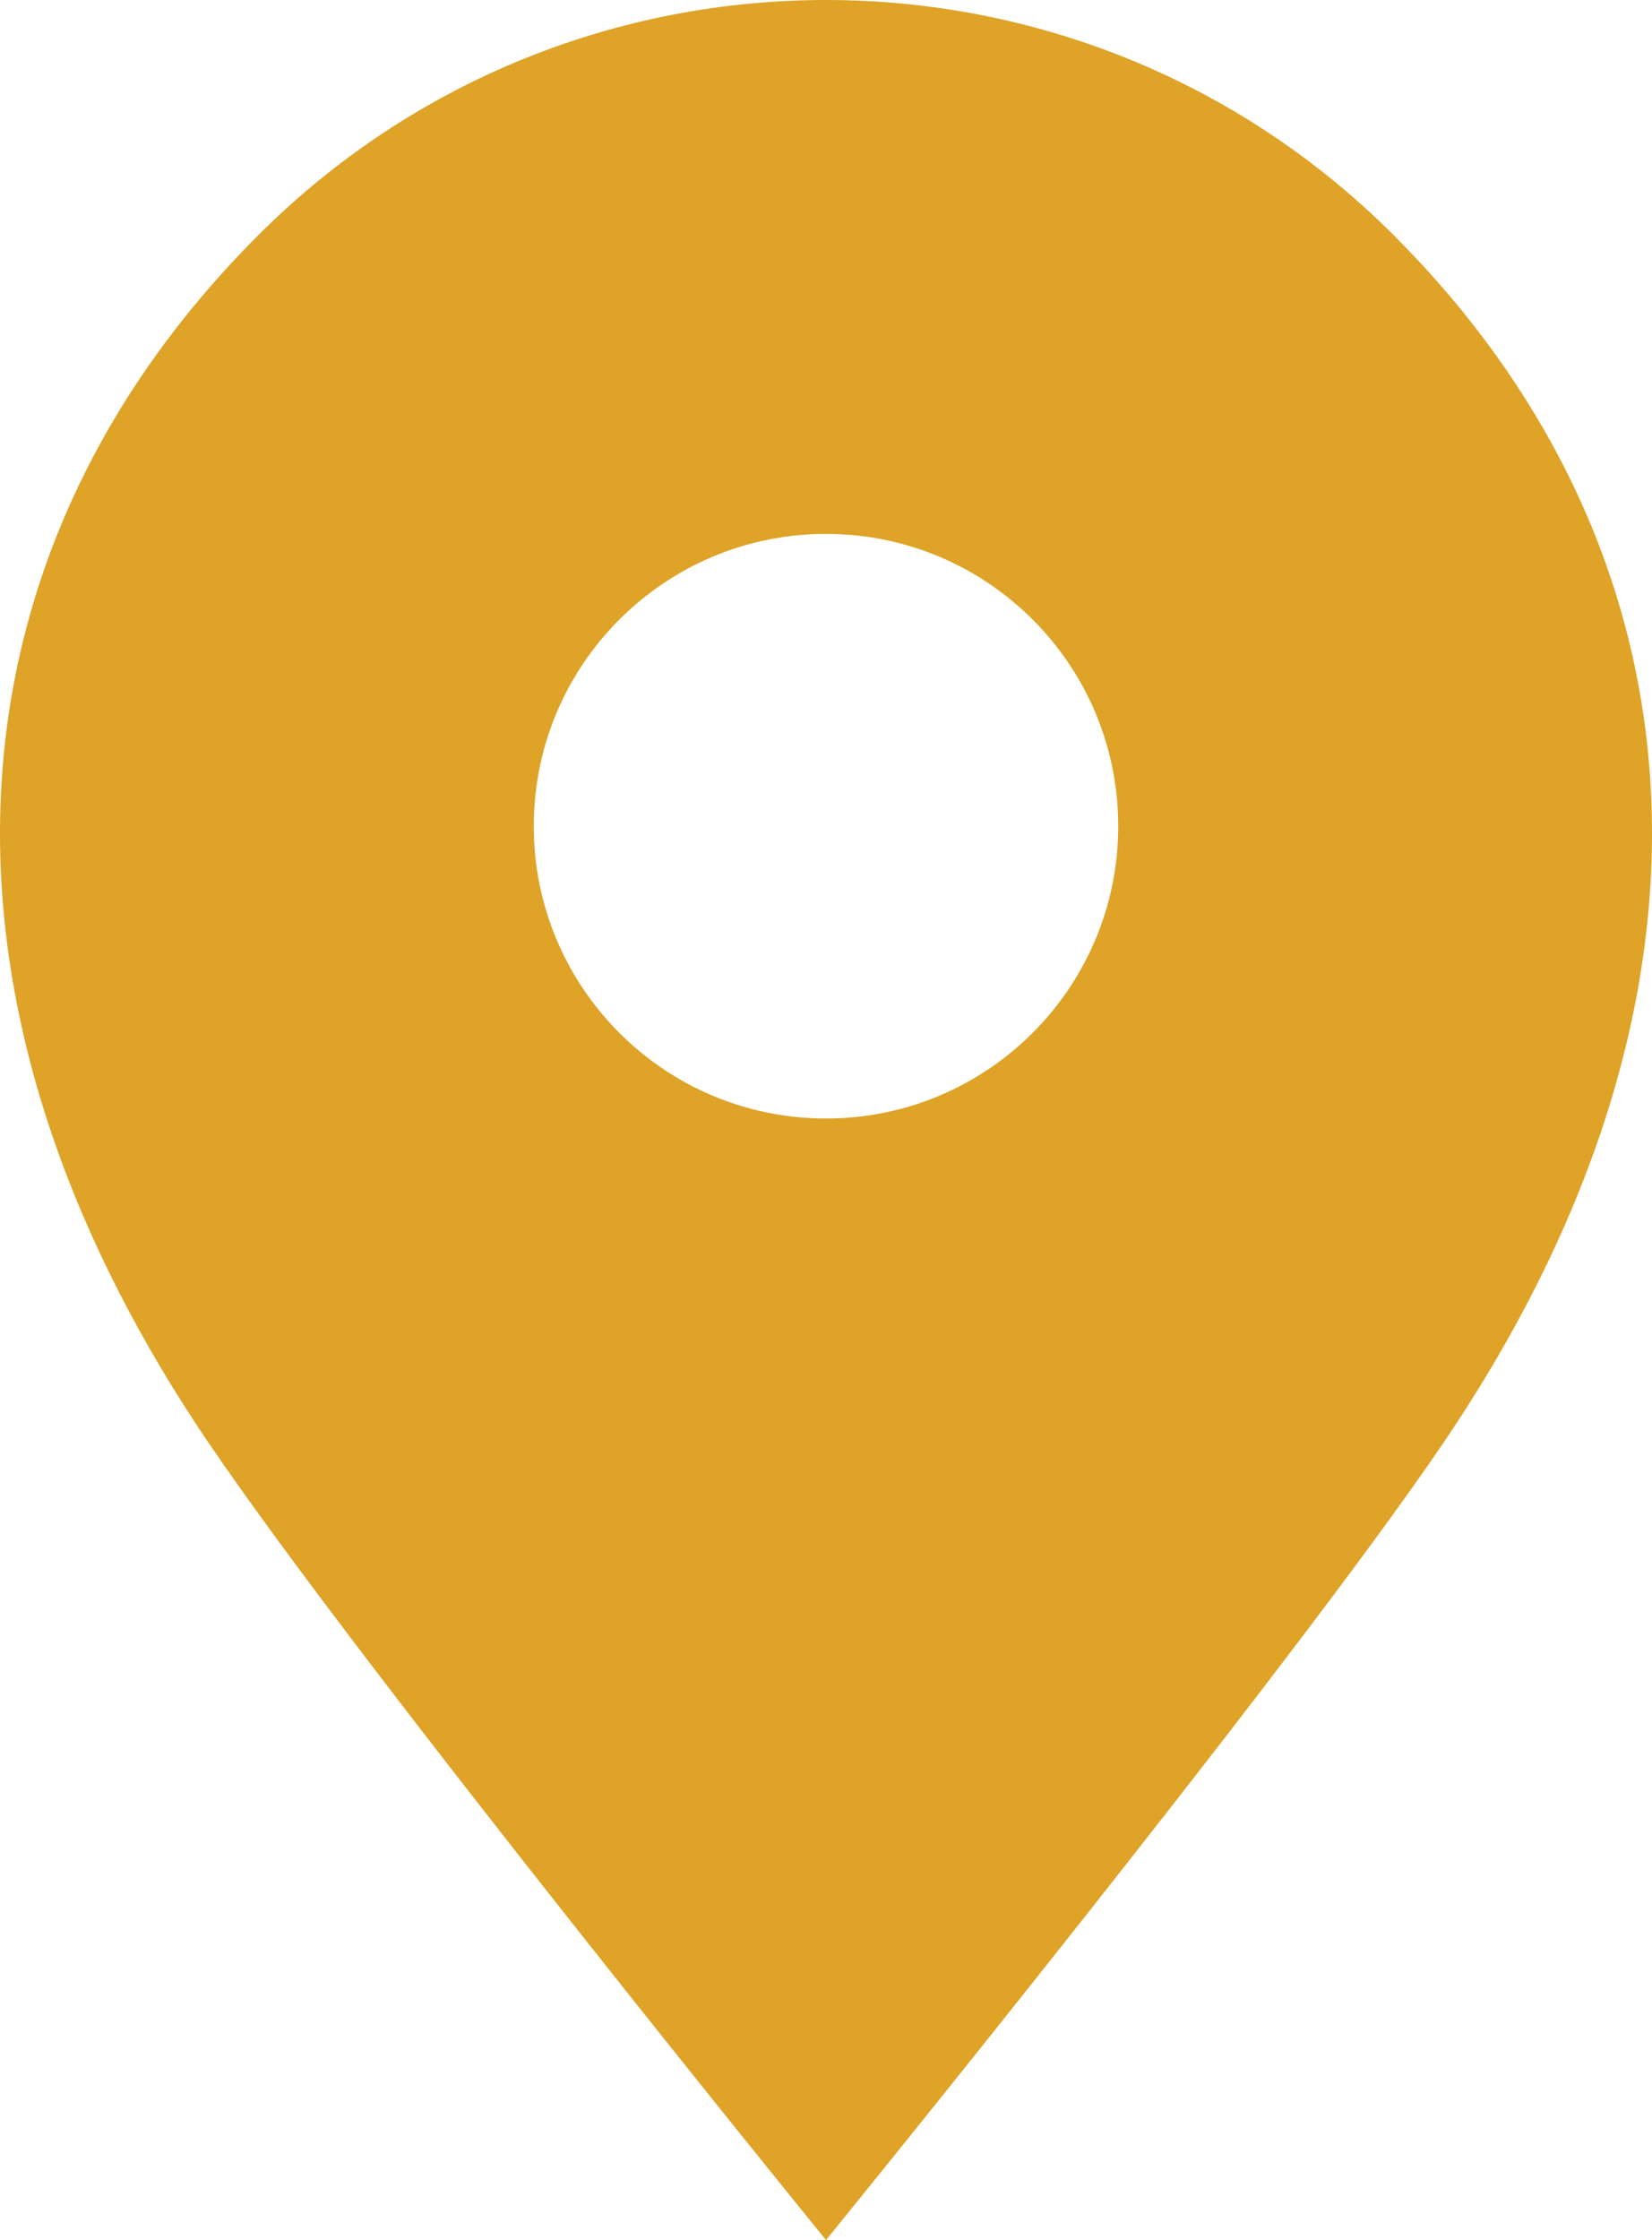 <?xml version="1.0" encoding="UTF-8"?> <svg xmlns="http://www.w3.org/2000/svg" id="Objects" viewBox="0 0 392.26 531.75"><defs><style> .cls-1 { fill: #dea327; } </style></defs><path class="cls-1" d="M330.94,55.84C293.71,18.61,244.92,0,196.13,0S98.55,18.61,61.32,55.84C-13.14,130.3-22.91,235.44,49.27,342.13c36.65,54.17,146.86,189.63,146.86,189.63,0,0,110.21-135.45,146.86-189.63,72.18-106.69,62.41-211.83-12.05-286.28Zm-134.81,209.68c-38.33,0-69.39-31.07-69.39-69.39s31.07-69.39,69.39-69.39,69.39,31.07,69.39,69.39-31.07,69.39-69.39,69.39Z"></path></svg> 